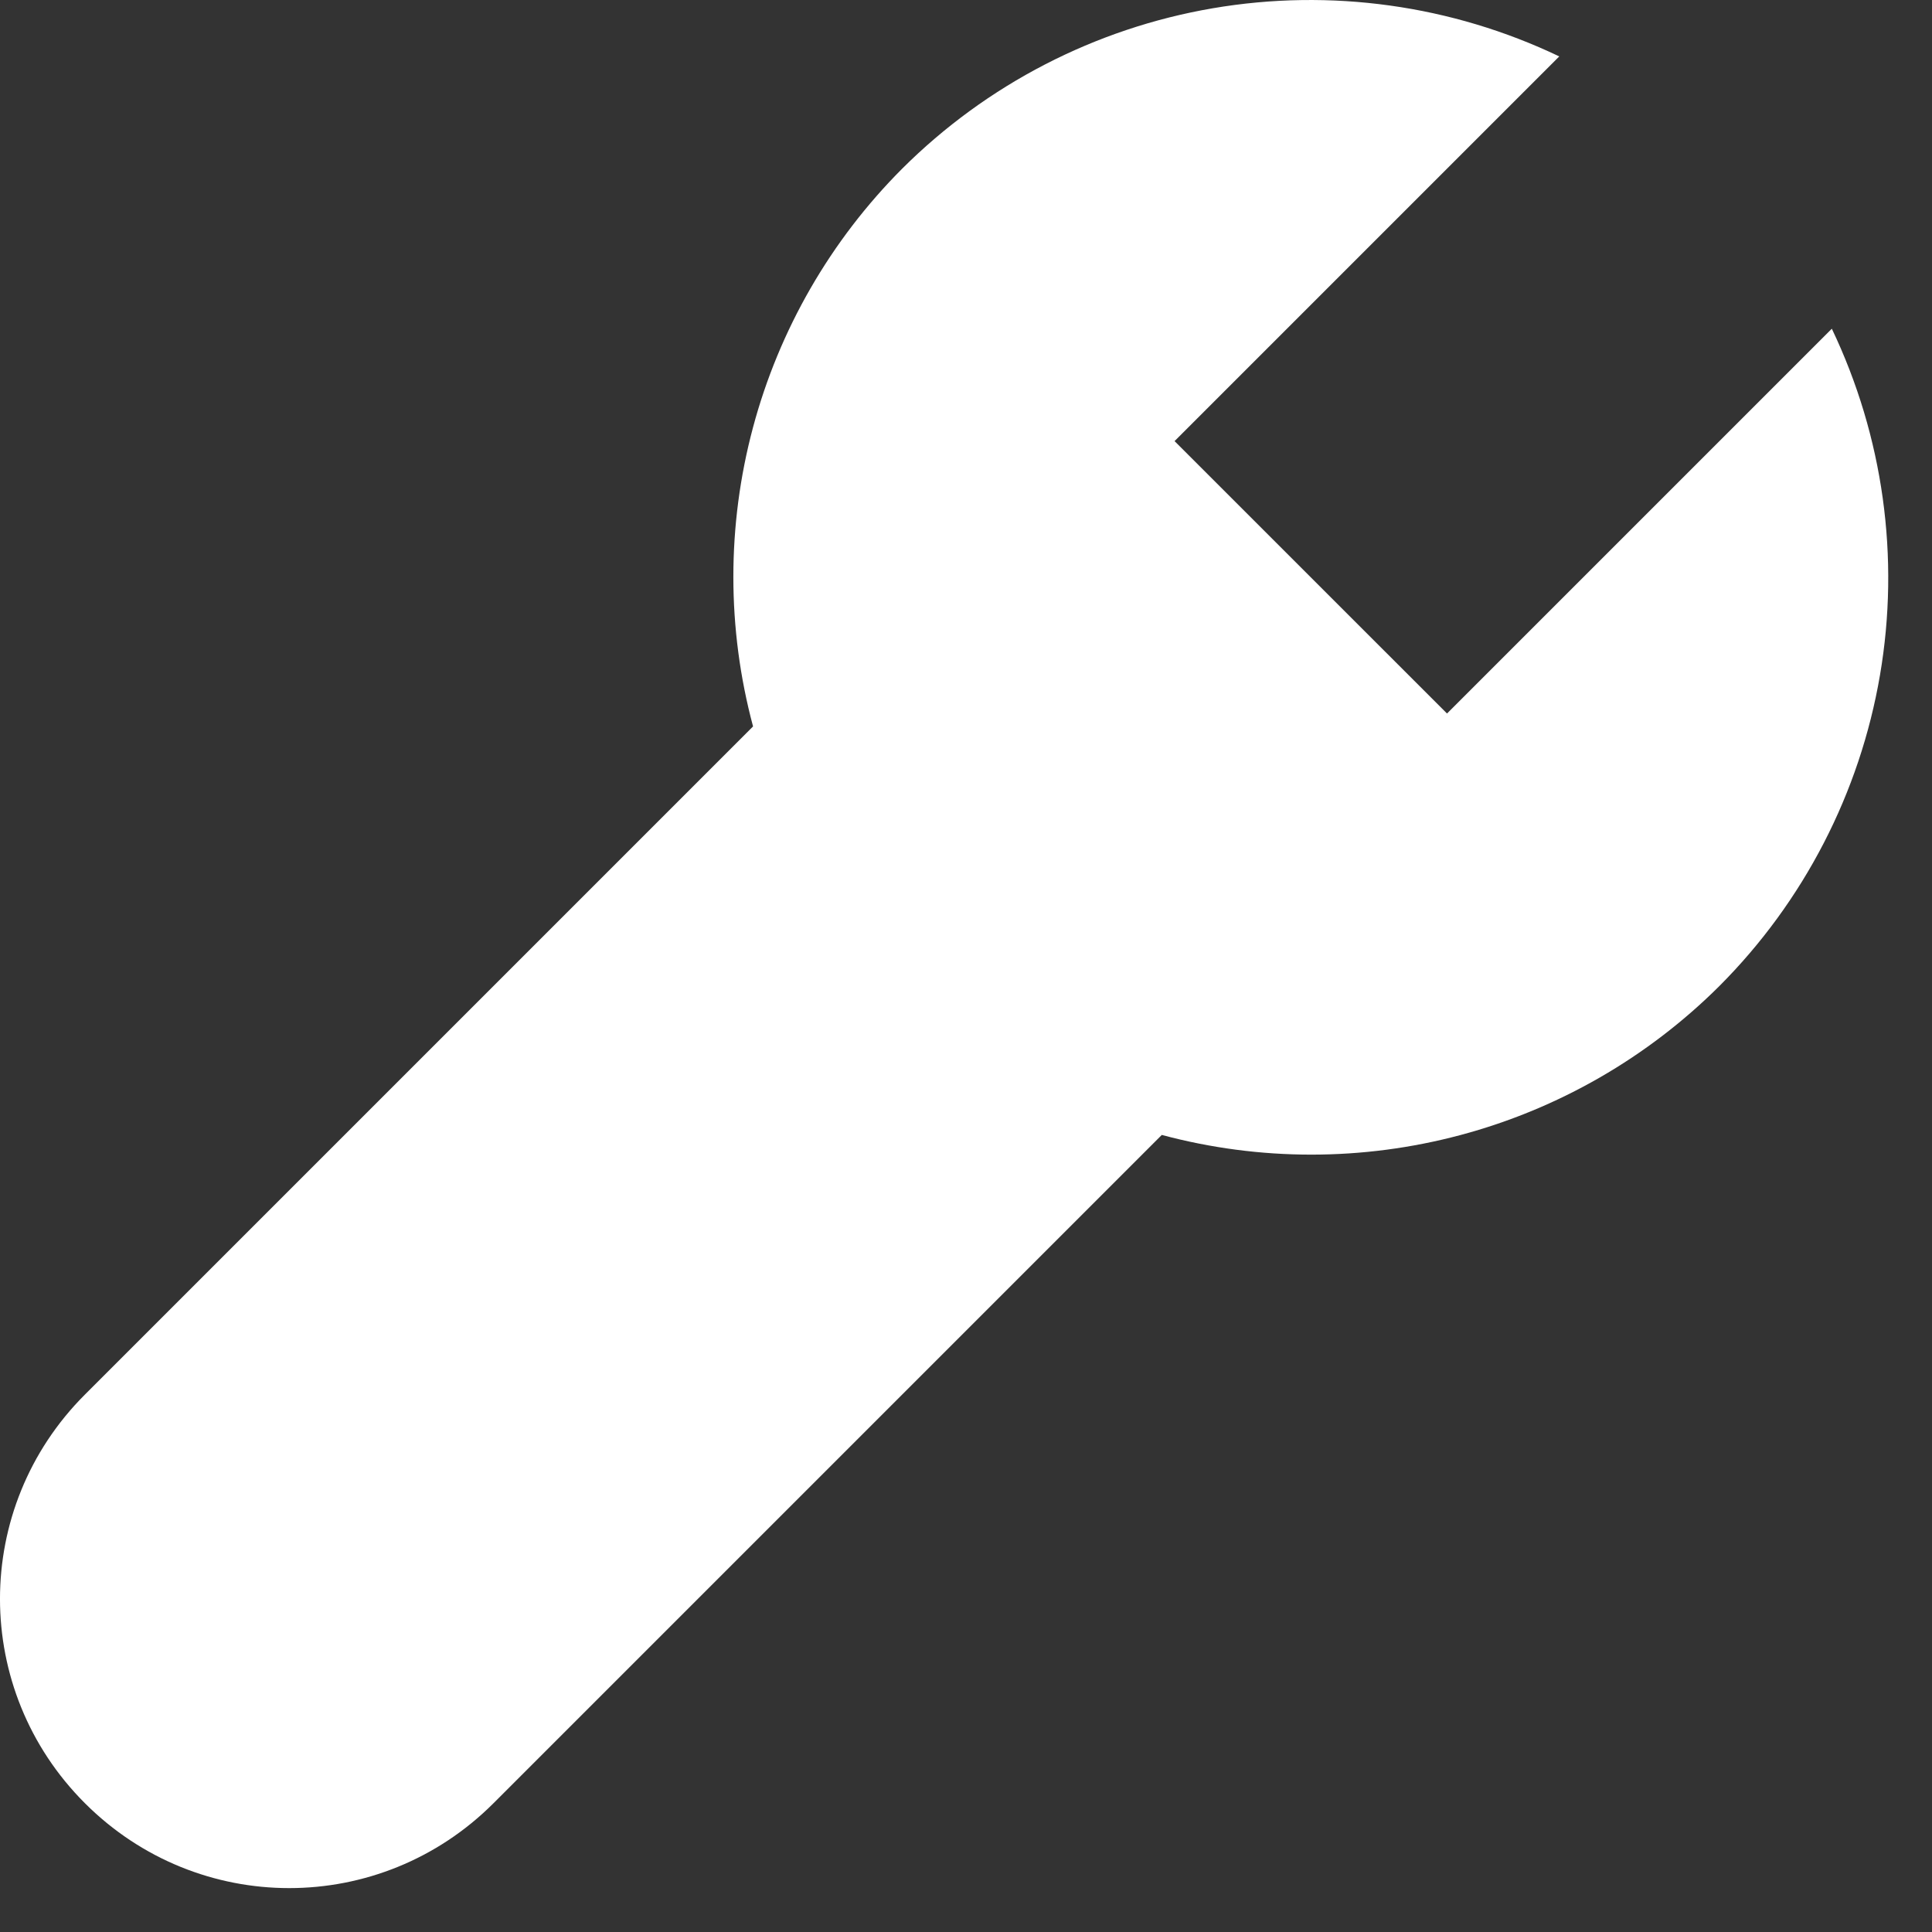 <svg xmlns="http://www.w3.org/2000/svg" width="41" height="41" viewBox="0 0 41 41" fill="none"><rect x="0" y="0" width="41" height="41" fill="#333333" stroke="none"/><path d="M38.874 6.976L30.708 15.142L24.926 9.361L33.09 1.197C30.804 0.106 28.236 -0.251 25.739 0.175C23.242 0.602 20.939 1.791 19.145 3.58C17.626 5.102 16.534 6.997 15.979 9.074C15.424 11.152 15.424 13.339 15.981 15.416L1.802 29.595C-0.601 31.997 -0.601 35.865 1.802 38.267C4.204 40.669 8.071 40.669 10.473 38.267L24.655 24.085C26.732 24.642 28.918 24.642 30.995 24.087C33.072 23.532 34.967 22.441 36.489 20.924C38.279 19.13 39.469 16.826 39.896 14.328C40.323 11.831 39.966 9.262 38.874 6.976Z" fill="white"></path></svg>